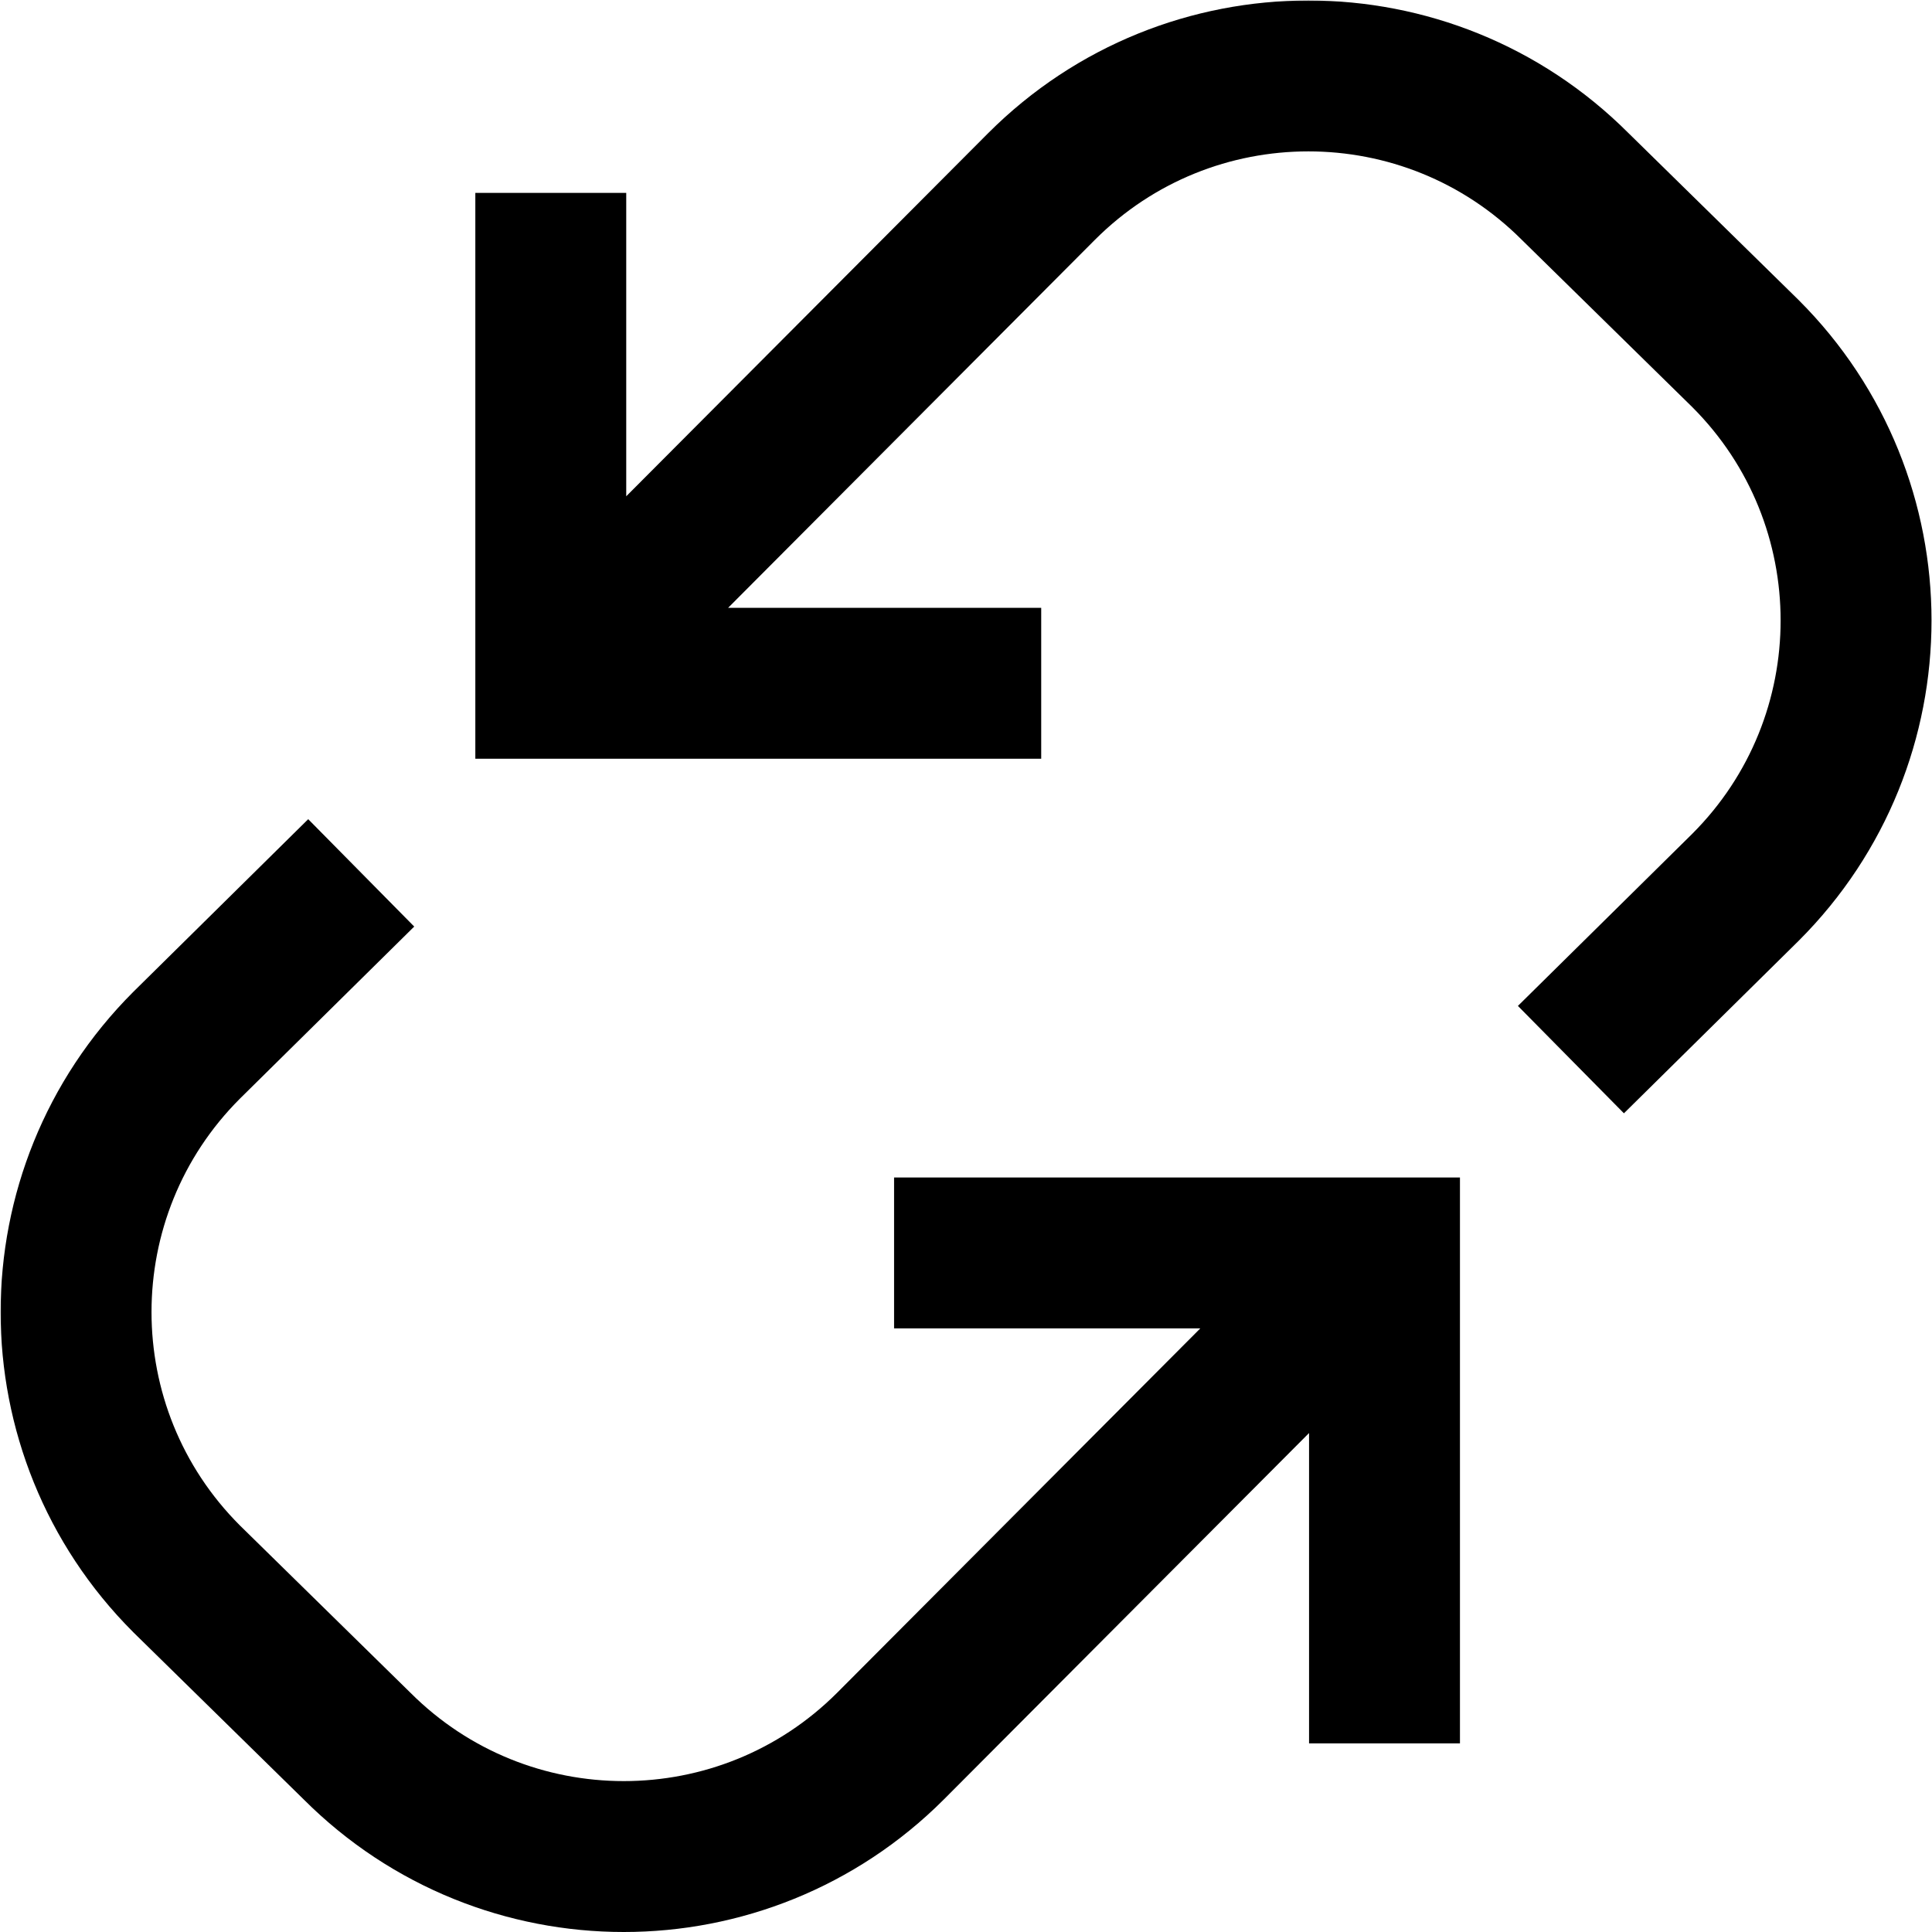 <svg viewBox="0 0 682.667 682.667" height="682.667" width="682.667" id="svg549" version="1.1" xmlns="http://www.w3.org/2000/svg">
  <defs id="defs553">
    <clipPath id="clipPath563" clipPathUnits="userSpaceOnUse">
      <path id="path561" d="M 0,512 H 512 V 0 H 0 Z"></path>
    </clipPath>
  </defs>
  <mask id="custom"><rect fill="white" height="100%" width="100%" y="0" x="0" id="bg"></rect><g transform="matrix(1.333,0,0,-1.333,0,682.667)"></g></mask><g mask="url(#custom)"><g transform="matrix(1.333,0,0,-1.333,0,682.667)" id="g555">
    <g id="g557">
      <g clip-path="url(#clipPath563)" id="g559">
        <g transform="translate(416.414,231.25)" id="g565">
          <path id="path567" style="fill:none;stroke:#000000;stroke-width:40;stroke-linecap:butt;stroke-linejoin:miter;stroke-miterlimit:10;stroke-dasharray:none;stroke-opacity:1" d="m 0,0 46.296,45.706 c 39.053,39.053 39.053,102.369 0,141.422 L 1.109,231.461 c -39.053,39.052 -102.369,39.052 -141.421,0 L -274.414,96.914 M -320.664,49.5 -366.961,3.794 c -39.052,-39.053 -39.052,-102.369 0,-141.422 l 45.188,-44.333 c 39.052,-39.052 102.369,-39.052 141.421,0 L -46.25,-47.414 m -133.164,-3.836 h 130 v -130 m -91,281 h -130 v 130"></path>
        </g>
      </g>
    </g>
  </g></g>
</svg>
